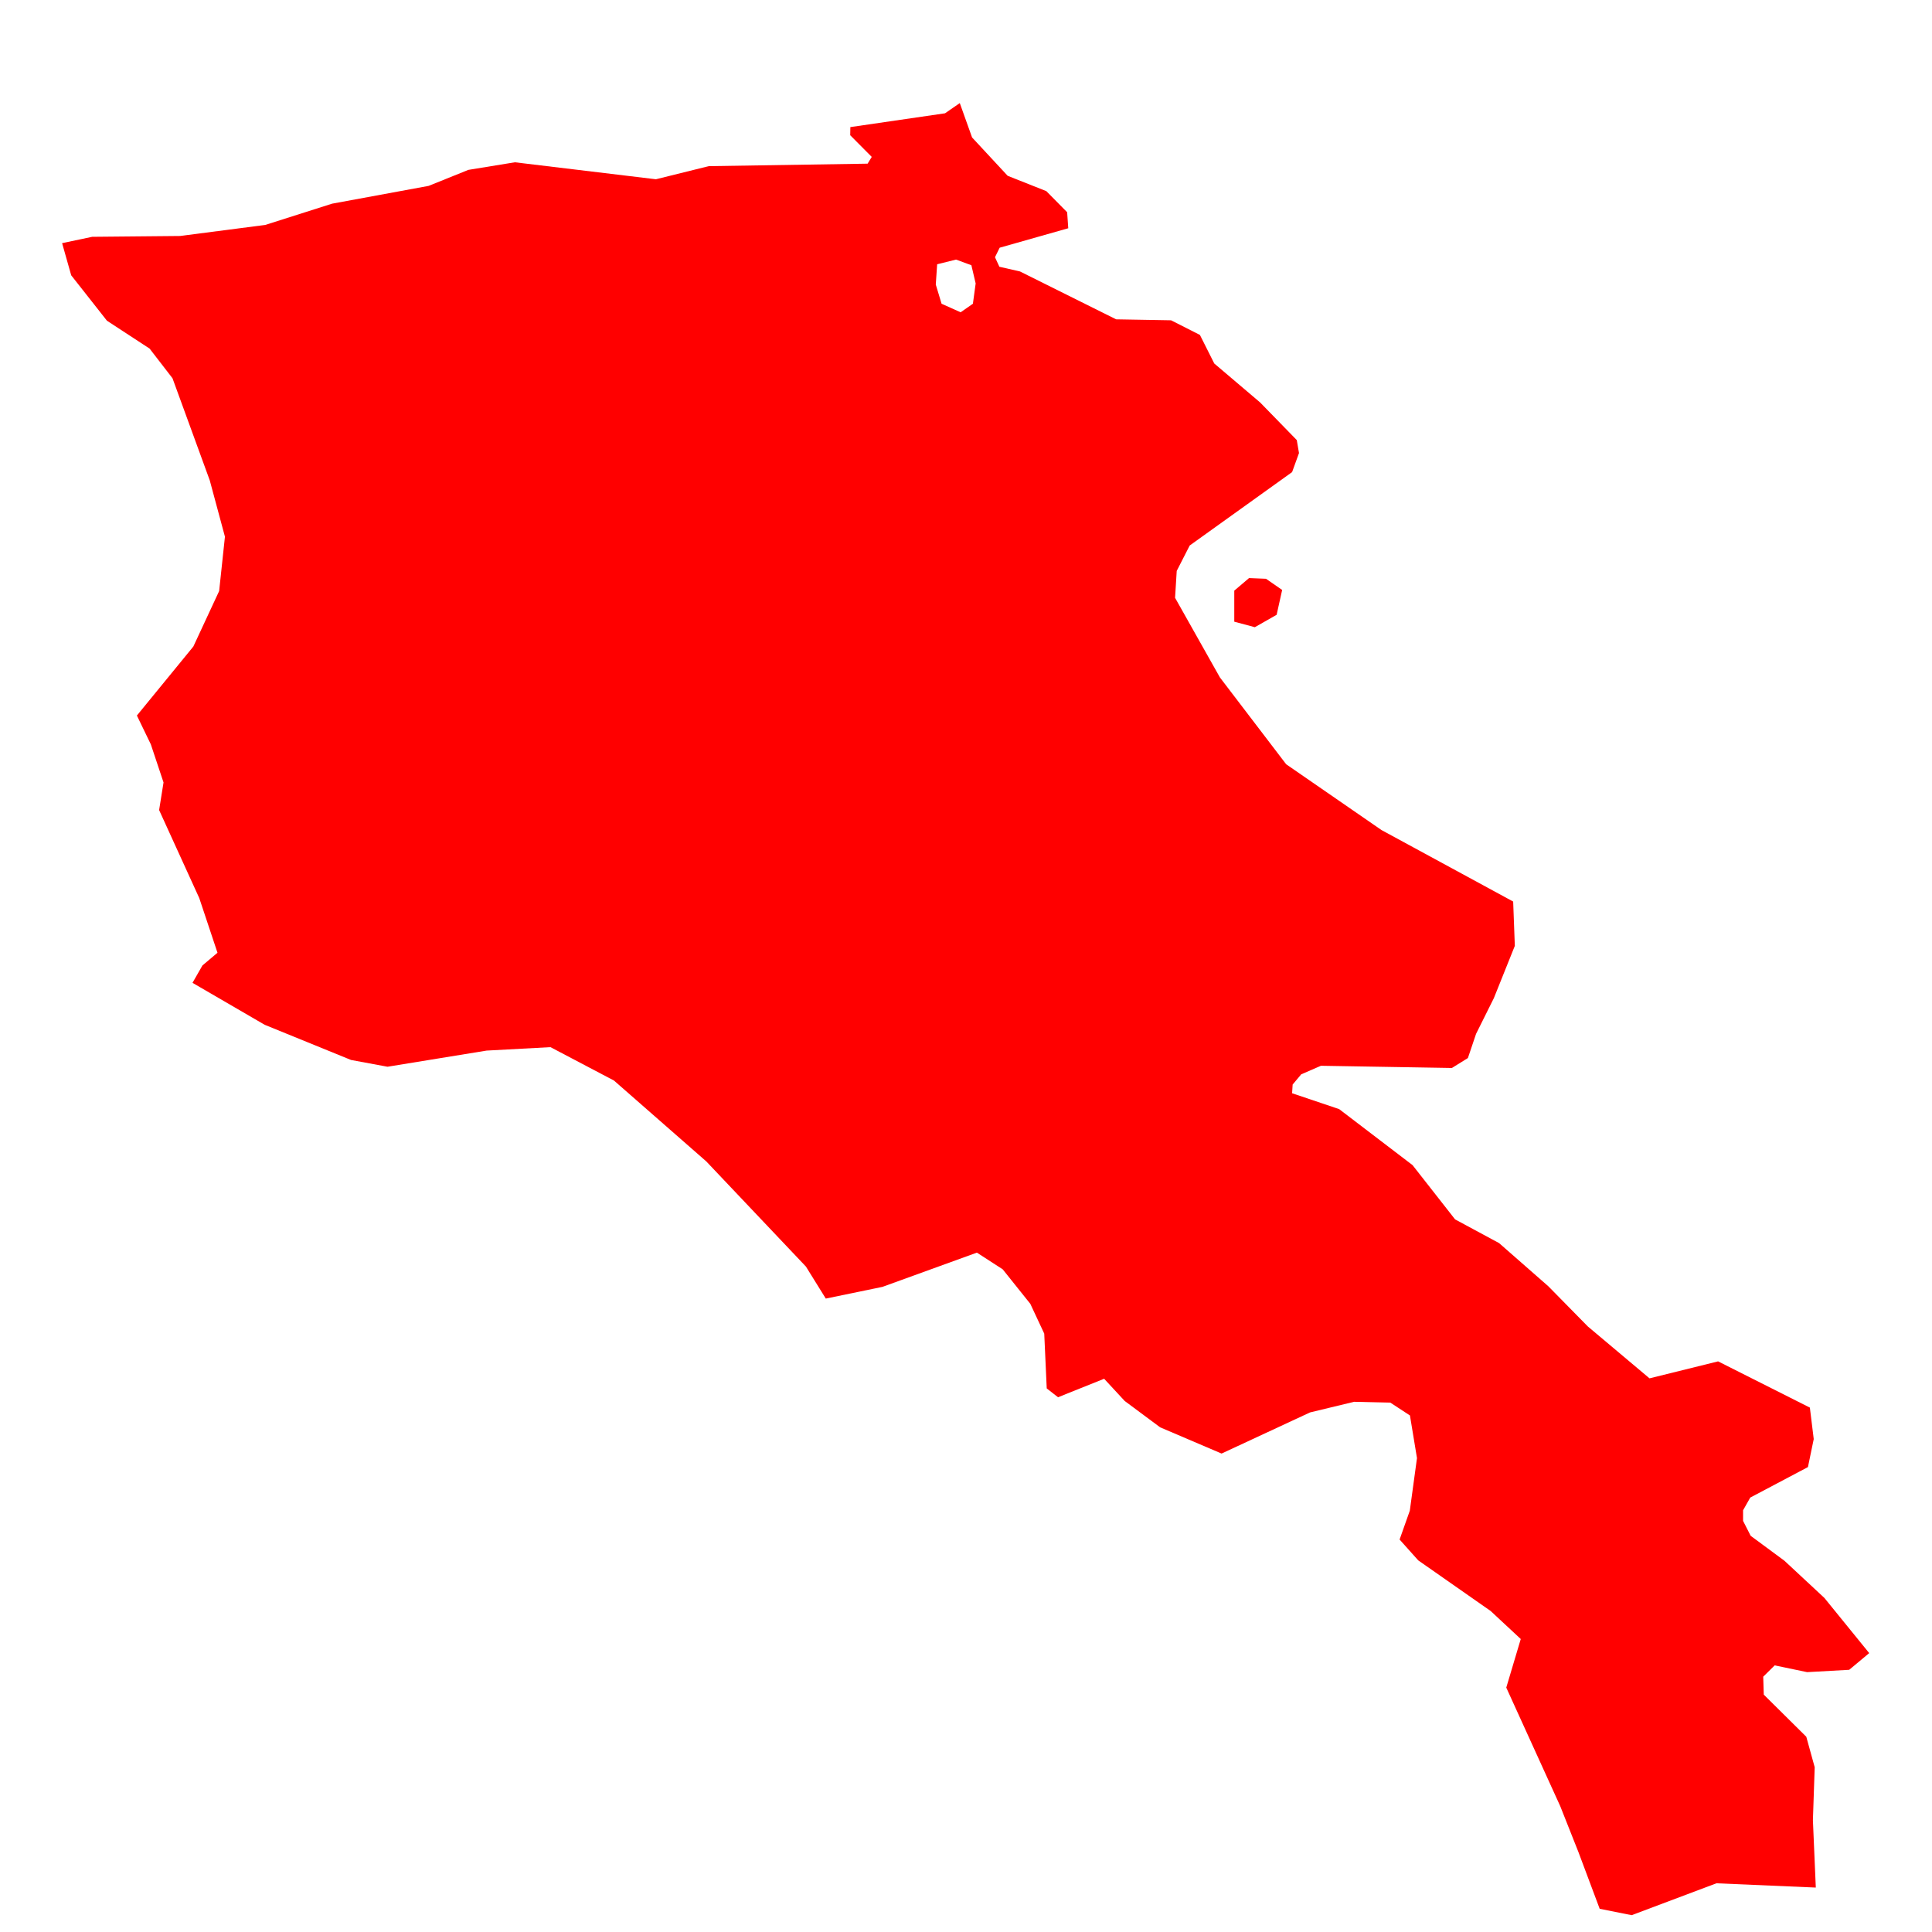 <svg width="14" height="14" viewBox="0 0 14 14" fill="none" xmlns="http://www.w3.org/2000/svg">
<path d="M13.158 13.678L12.438 13.647L11.824 13.878L11.592 13.832L11.438 13.421L11.306 13.088L10.915 12.229L11.02 11.877L10.802 11.674L10.277 11.307L10.142 11.156L10.216 10.947L10.268 10.566L10.217 10.257L10.075 10.164L9.812 10.158L9.493 10.235L8.852 10.533L8.407 10.343L8.15 10.152L8.001 9.991L7.667 10.125L7.585 10.061L7.567 9.664L7.466 9.448L7.266 9.198L7.079 9.077L6.395 9.325L5.984 9.41L5.84 9.178L5.118 8.416L4.449 7.83L3.989 7.588L3.526 7.613L2.808 7.73L2.544 7.681L1.918 7.426L1.395 7.122L1.467 6.996L1.576 6.904L1.444 6.508L1.153 5.87L1.185 5.67L1.093 5.394L0.992 5.185L1.401 4.685L1.588 4.283L1.63 3.889L1.52 3.481L1.25 2.741L1.084 2.526L0.775 2.324L0.516 1.995L0.45 1.762L0.668 1.716L1.305 1.71L1.922 1.63L2.406 1.476L3.106 1.347L3.394 1.231L3.731 1.176L4.753 1.299L5.136 1.204L6.287 1.186L6.317 1.137L6.161 0.98L6.162 0.921L6.848 0.821L6.955 0.747L7.044 0.996L7.302 1.274L7.582 1.385L7.733 1.538L7.741 1.654L7.244 1.795L7.21 1.864L7.242 1.933L7.391 1.967L8.088 2.314L8.486 2.321L8.695 2.427L8.799 2.634L9.131 2.916L9.397 3.189L9.413 3.283L9.363 3.421L8.621 3.953L8.527 4.137L8.515 4.332L8.84 4.909L9.32 5.538L10.011 6.015L10.965 6.533L10.977 6.854L10.825 7.233L10.696 7.492L10.637 7.667L10.521 7.739L9.572 7.723L9.429 7.785L9.367 7.859L9.363 7.922L9.704 8.037L10.236 8.443L10.544 8.836L10.863 9.008L11.22 9.321L11.506 9.612L11.953 9.988L12.45 9.865L13.115 10.2L13.143 10.428L13.101 10.631L12.683 10.852L12.631 10.944V11.021L12.686 11.129L12.931 11.31L13.22 11.579L13.545 11.979L13.4 12.1L13.095 12.117L12.86 12.068L12.777 12.15L12.781 12.28L13.089 12.585L13.15 12.806L13.137 13.19L13.158 13.678ZM7.05 2.201L7.07 2.054L7.039 1.922L6.928 1.881L6.791 1.915L6.781 2.062L6.823 2.201L6.961 2.263L7.05 2.201ZM9.251 4.455L9.093 4.545L8.944 4.505V4.28L9.051 4.189L9.174 4.194L9.291 4.275L9.251 4.455Z" fill="#FF0000"/>
</svg>

